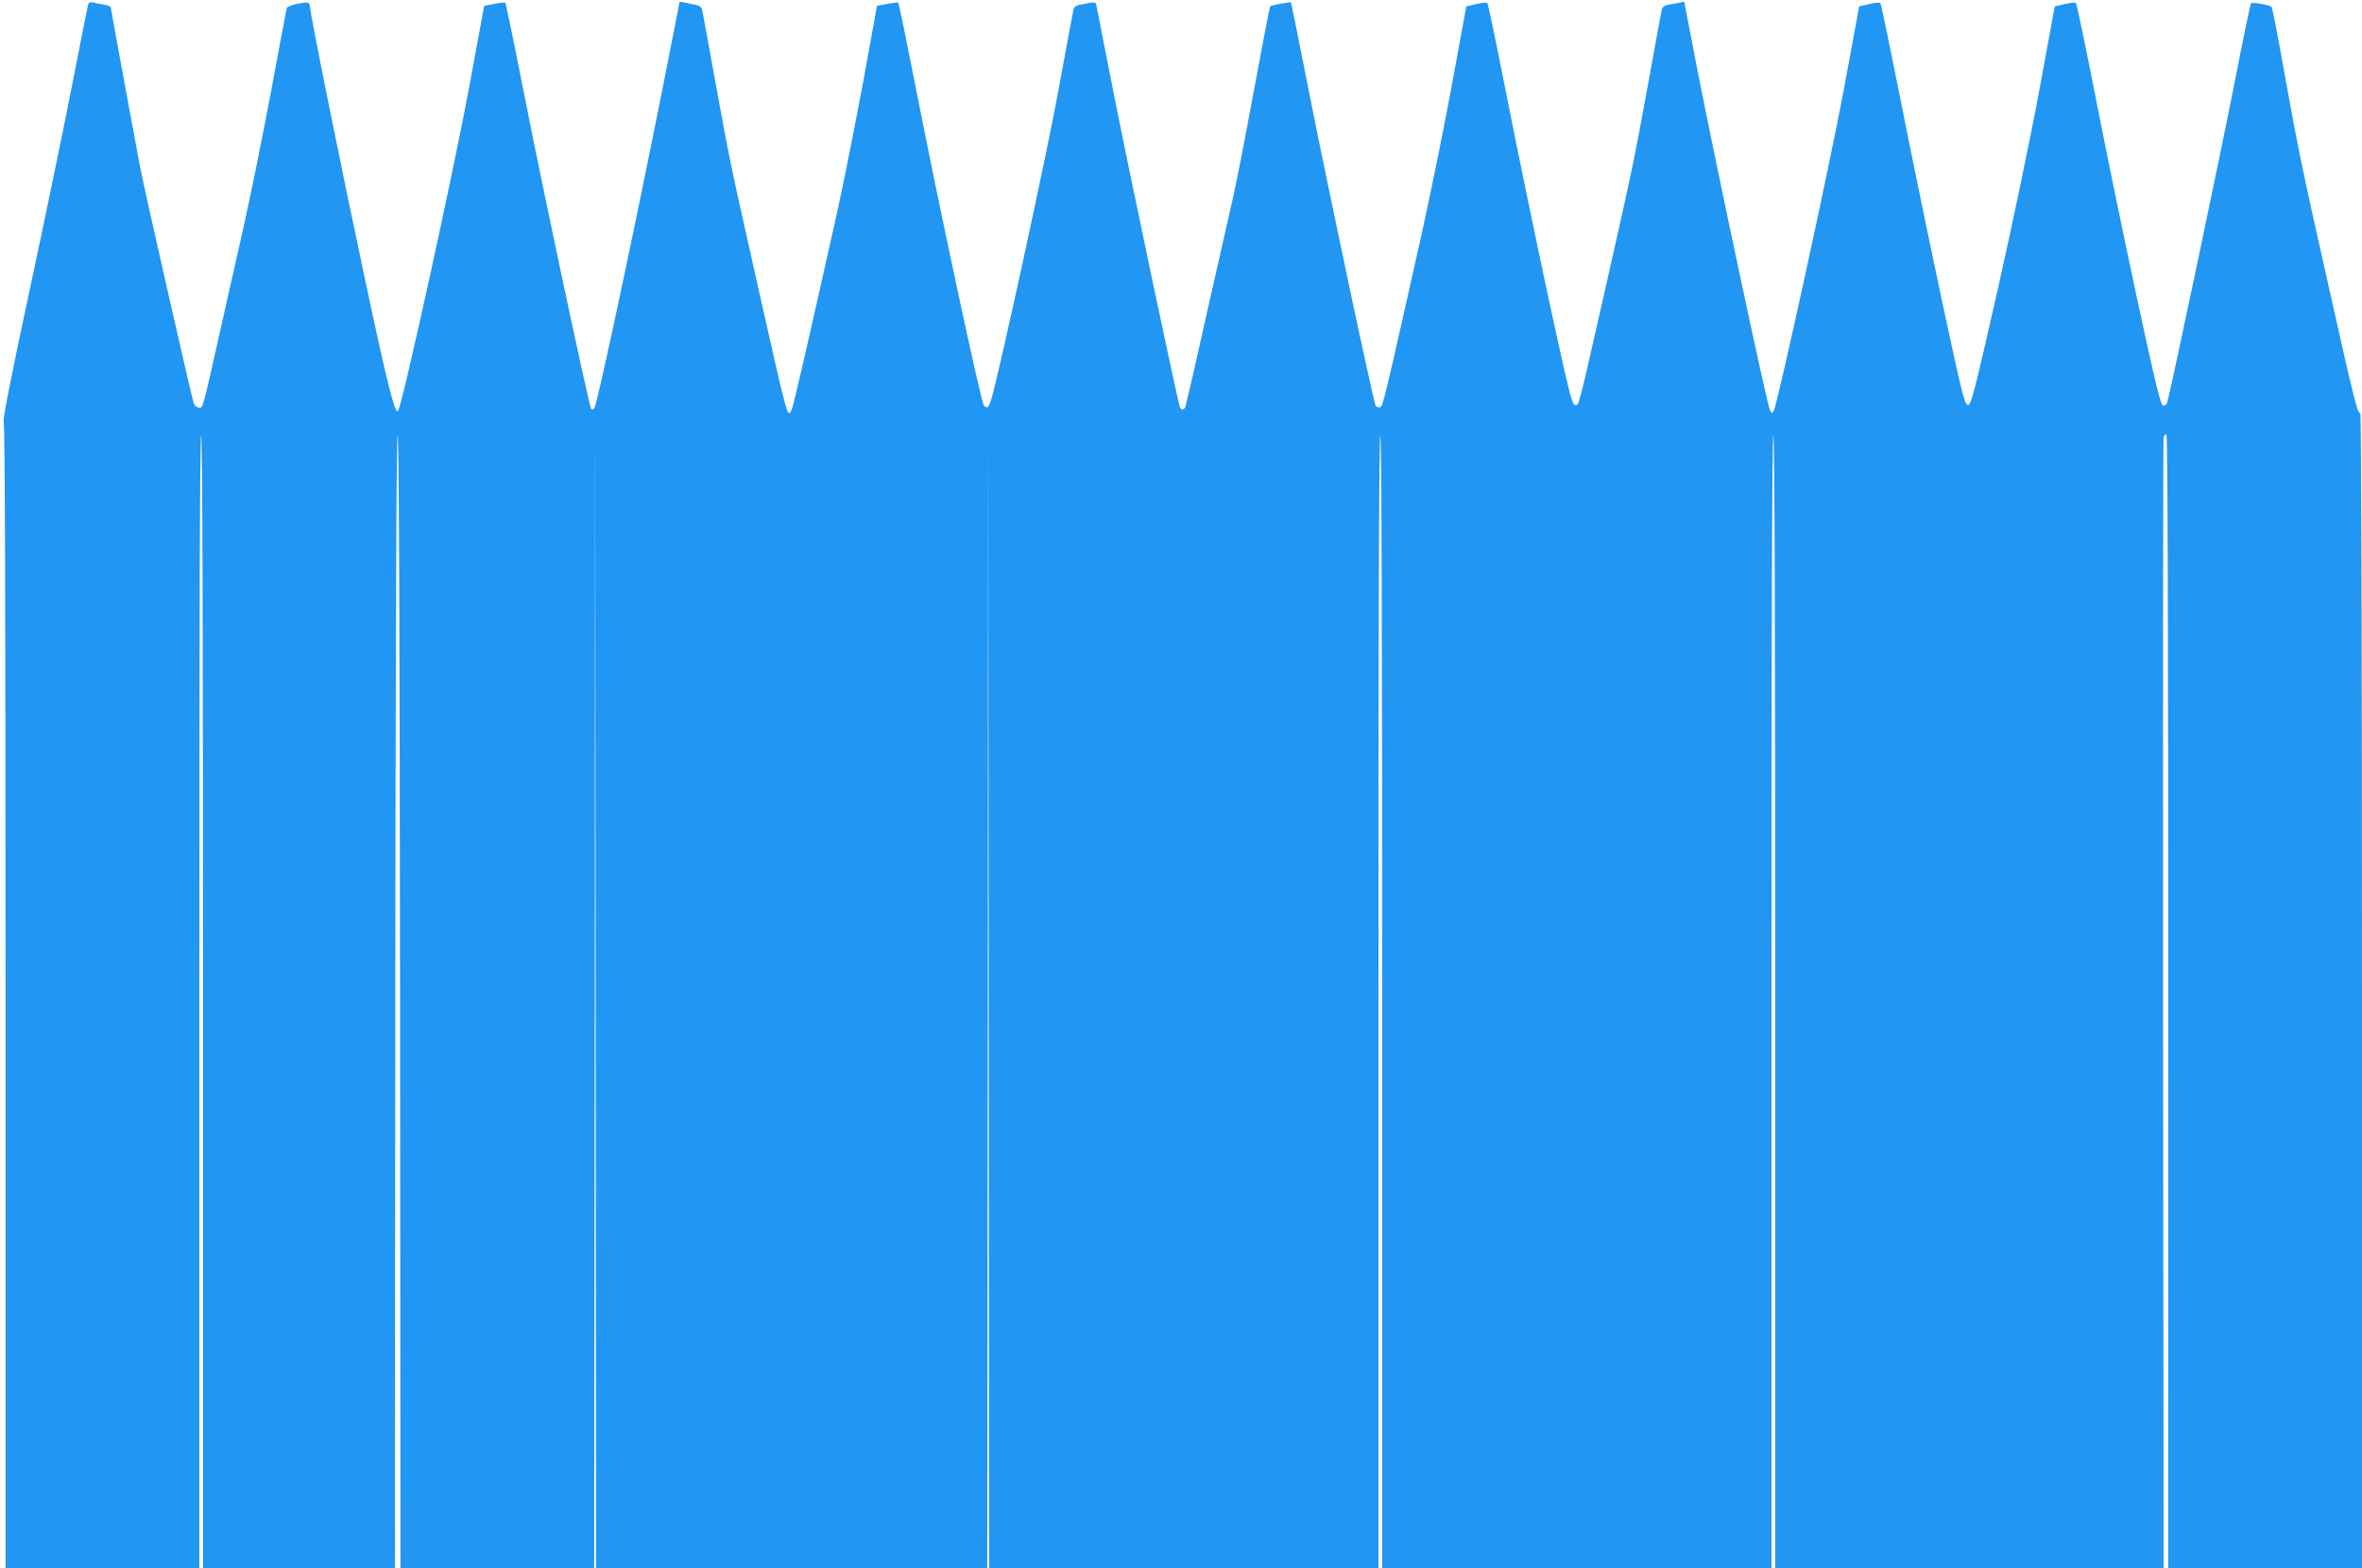 <?xml version="1.0" standalone="no"?>
<!DOCTYPE svg PUBLIC "-//W3C//DTD SVG 20010904//EN"
 "http://www.w3.org/TR/2001/REC-SVG-20010904/DTD/svg10.dtd">
<svg version="1.0" xmlns="http://www.w3.org/2000/svg"
 width="1280pt" height="850pt" viewBox="0 0 1280 850"
 preserveAspectRatio="xMidYMid meet">
<g transform="translate(0,850) scale(0.1,-0.1)"
fill="#2196f3" stroke="none">
<path d="M477 8473 c-3 -10 -42 -207 -87 -438 -45 -231 -149 -733 -231 -1115
-98 -456 -145 -698 -139 -704 7 -7 10 -1088 10 -3113 l0 -3103 525 0 525 0 0
3070 c0 2040 3 3070 10 3070 7 0 10 -1030 10 -3070 l0 -3070 520 0 520 0 2
3070 c2 2038 6 3070 13 3070 7 0 11 -1032 13 -3070 l2 -3070 525 0 525 0 3
3103 2 3102 3 -3102 2 -3103 1060 0 1060 0 3 3073 2 3072 3 -3072 2 -3073
1055 0 1055 0 0 3070 c0 2040 3 3070 10 3070 7 0 10 -1030 10 -3070 l0 -3070
1055 0 1055 0 0 3070 c0 2040 3 3070 10 3070 7 0 10 -1030 10 -3070 l0 -3070
1053 0 1052 0 -3 3052 c-1 1679 0 3063 3 3076 3 13 10 20 15 17 7 -4 10 -1102
10 -3076 l0 -3069 525 0 525 0 0 3130 c0 1792 -4 3130 -9 3130 -16 0 -30 55
-170 680 -153 682 -162 725 -247 1195 -31 176 -60 323 -64 327 -9 11 -104 28
-112 20 -3 -4 -43 -196 -88 -427 -69 -354 -348 -1681 -366 -1738 -3 -10 -13
-17 -22 -15 -14 3 -41 117 -145 598 -70 327 -171 816 -223 1085 -53 270 -100
494 -104 498 -4 5 -31 2 -61 -5 l-54 -13 -82 -445 c-47 -255 -143 -716 -225
-1080 -130 -574 -146 -635 -163 -635 -18 0 -31 51 -137 545 -64 300 -165 788
-224 1085 -59 297 -110 544 -114 548 -4 5 -31 2 -61 -5 l-54 -13 -82 -445
c-76 -410 -359 -1706 -381 -1747 -9 -15 -11 -14 -21 5 -15 28 -290 1320 -387
1815 l-77 398 -29 -6 c-15 -3 -42 -8 -58 -11 -20 -4 -32 -13 -35 -27 -3 -12
-34 -184 -70 -382 -83 -454 -88 -477 -239 -1145 -150 -661 -138 -615 -161
-615 -16 0 -33 69 -147 595 -70 327 -171 816 -224 1085 -53 270 -99 494 -104
498 -4 5 -31 2 -61 -5 l-53 -13 -78 -425 c-43 -234 -117 -596 -163 -805 -208
-927 -211 -940 -227 -943 -9 -2 -19 2 -23 8 -12 19 -260 1190 -361 1700 -52
267 -97 486 -98 487 -3 4 -108 -16 -113 -21 -2 -2 -42 -208 -88 -457 -46 -250
-97 -512 -114 -584 -16 -71 -80 -351 -141 -622 -60 -271 -113 -499 -116 -508
-7 -18 -23 -20 -30 -2 -13 34 -274 1274 -354 1677 -49 250 -92 470 -96 488 -7
36 0 34 -93 16 -22 -4 -31 -12 -35 -32 -3 -15 -40 -211 -81 -436 -64 -350
-315 -1502 -361 -1663 -16 -55 -24 -62 -43 -39 -15 17 -248 1104 -365 1704
-51 260 -95 474 -98 477 -2 3 -30 0 -60 -6 l-56 -11 -17 -97 c-73 -411 -153
-818 -204 -1046 -164 -735 -232 -1028 -241 -1046 -24 -44 -15 -77 -199 741
-133 593 -135 600 -216 1045 -36 198 -67 370 -70 382 -3 14 -15 23 -35 27 -16
3 -43 8 -59 12 l-28 5 -26 -133 c-158 -816 -419 -2054 -437 -2072 -5 -5 -13
-7 -16 -3 -11 11 -264 1199 -367 1724 -51 260 -96 475 -98 478 -3 3 -30 0 -60
-6 l-55 -11 -82 -442 c-84 -457 -364 -1732 -385 -1753 -17 -17 -55 131 -176
699 -130 609 -301 1455 -301 1491 0 9 -4 18 -9 21 -14 9 -112 -14 -117 -27 -2
-7 -40 -208 -84 -447 -45 -239 -112 -572 -150 -740 -38 -168 -94 -417 -125
-555 -99 -440 -94 -425 -116 -425 -11 0 -24 10 -29 23 -8 19 -266 1152 -291
1282 -17 88 -159 860 -159 866 0 4 -17 10 -37 14 -21 3 -48 9 -60 12 -15 3
-23 -1 -26 -14z"/>
</g>
</svg>
